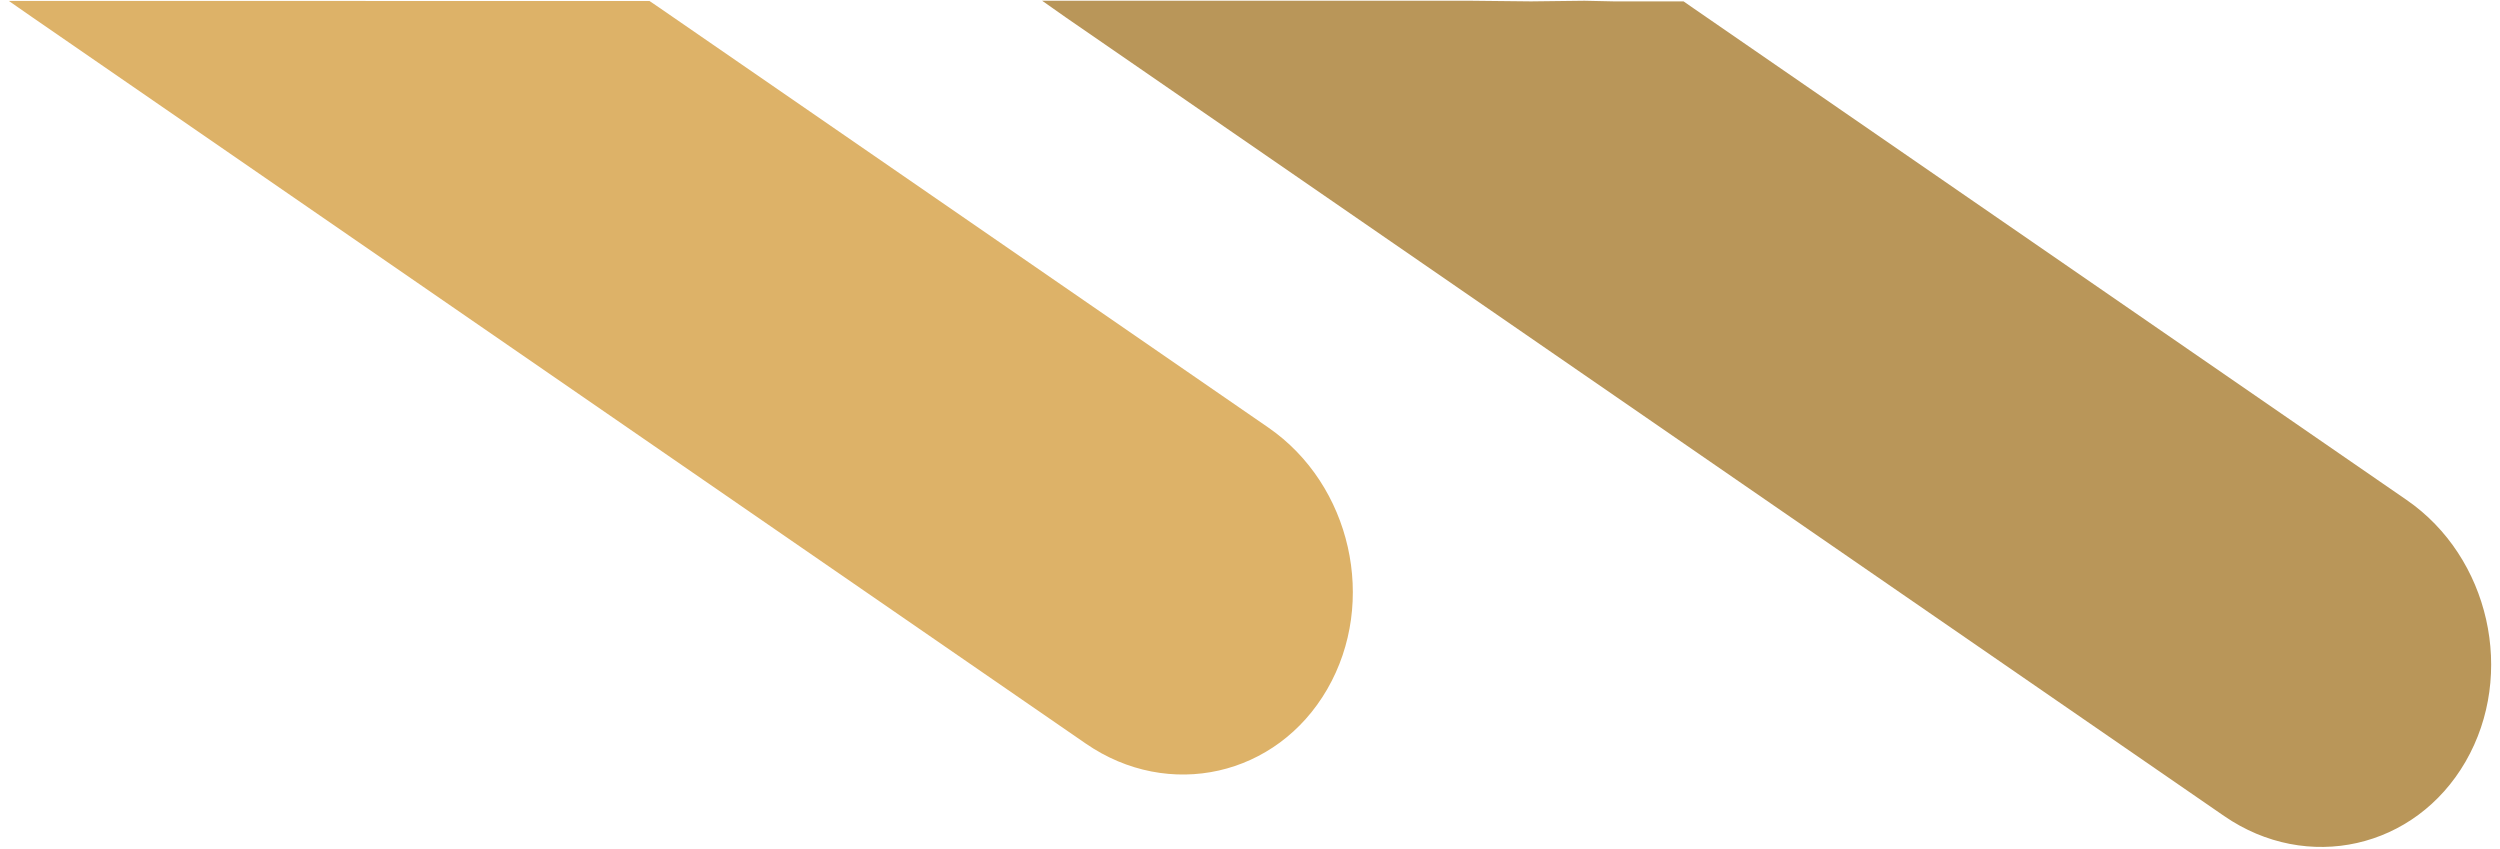 <svg width="274" height="93" viewBox="0 0 274 93" fill="none" xmlns="http://www.w3.org/2000/svg">
<path d="M263.764 54.794C272.858 61.063 275.753 73.901 270.23 83.467C264.707 93.032 252.858 95.704 243.764 89.435L116.808 1.904L114.219 0.082L161.27 0.082L167.807 0.152L173.661 0.082L176.881 0.152L184.519 0.152L185.571 0.883L263.764 54.794Z" fill="#B99659"/>
<path d="M139.003 46.856C148.097 53.126 150.992 65.963 145.469 75.529C139.946 85.095 128.097 87.767 119.003 81.497L3.52 1.877L0.967 0.102L71.185 0.109L72.284 0.856L139.003 46.856Z" fill="#DDB268"/>
</svg>
